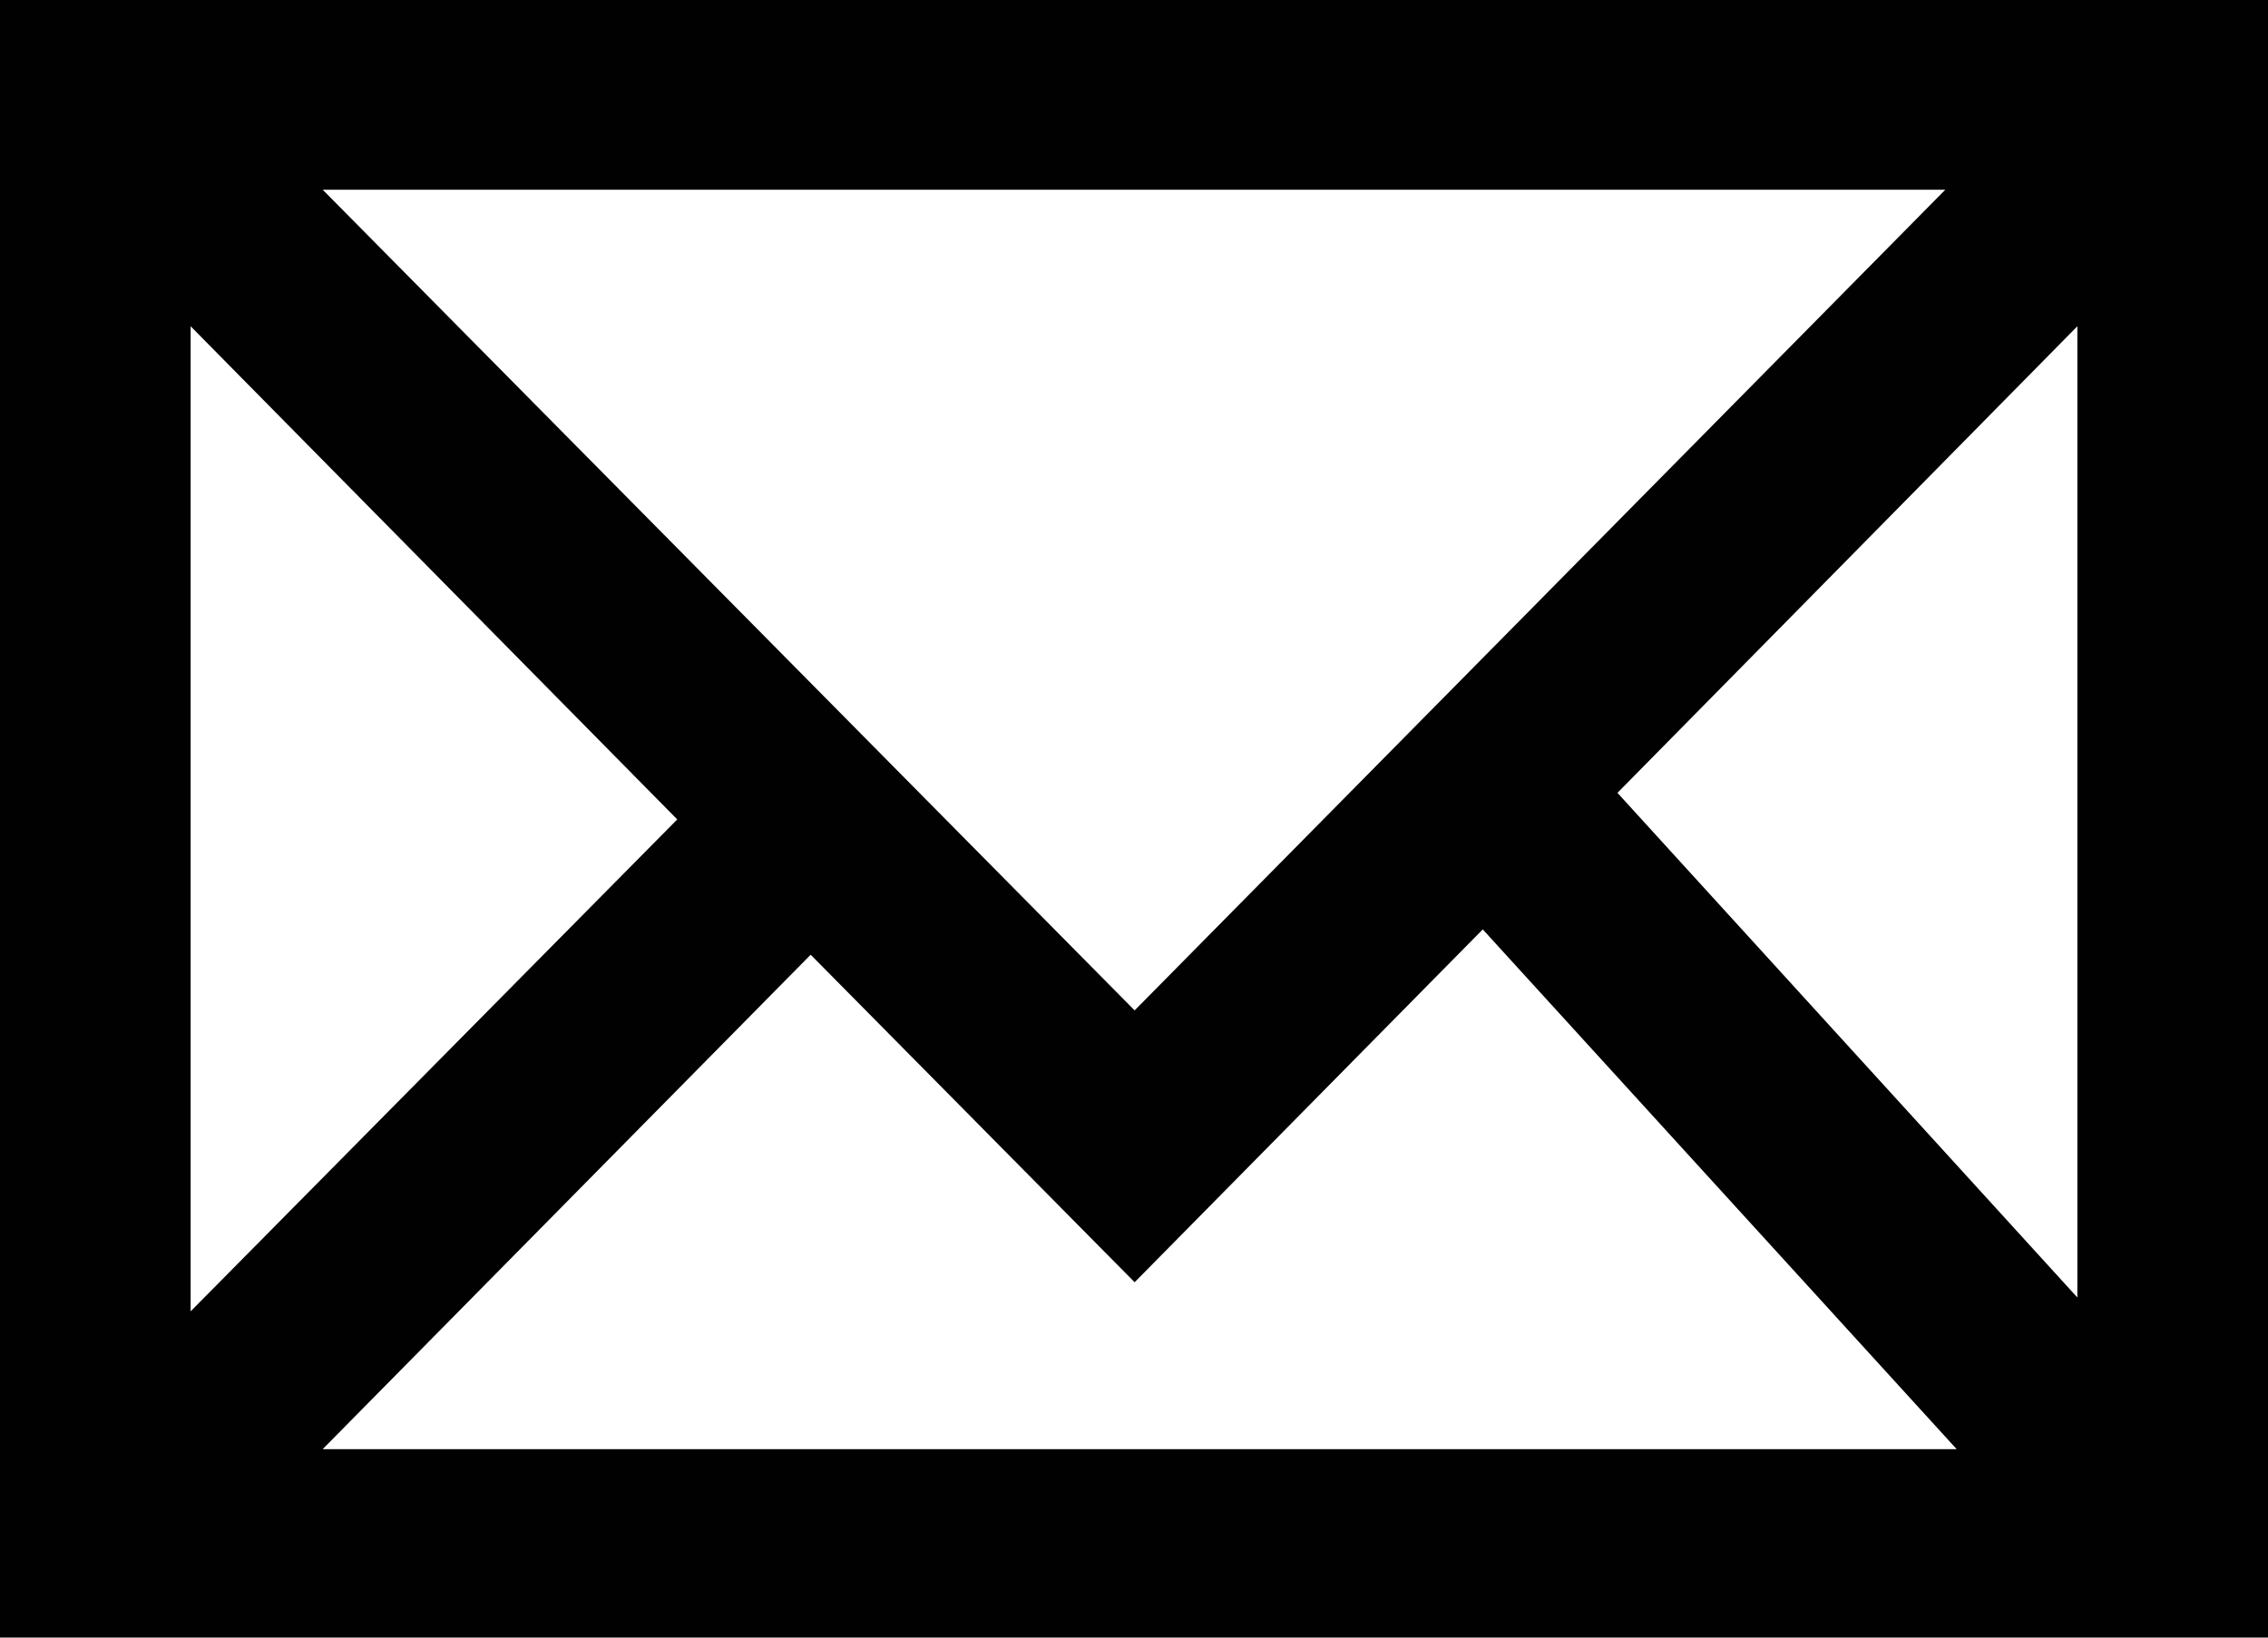 <?xml version="1.0" encoding="utf-8"?>
<svg version="1.1" xmlns="http://www.w3.org/2000/svg" xmlns:xlink="http://www.w3.org/1999/xlink" height="13" width="18">
  <defs>
    <path id="path-0" opacity="1" fill-rule="evenodd" d="M0,0 L0,13 L18,13 L18,0 L0,0 L0,0ZM9.005,8.021 L2.561,1.506 L15.439,1.506 L9.005,8.021 L9.005,8.021ZM1.513,10.41 L5.375,6.505 L1.513,2.59 L1.513,10.41 L1.513,10.41ZM16.487,2.59 L12.837,6.294 L16.487,10.3 L16.487,2.59 L16.487,2.59ZM6.434,7.579 L9.005,10.179 L11.768,7.378 L15.529,11.504 L2.561,11.504 L6.434,7.579 L6.434,7.579Z"/>
  </defs>
  <g opacity="1">
    <g opacity="1">
      <use xlink:href="#path-0" fill="rgb(1,1,1)" fill-opacity="1"/>
    </g>
  </g>
</svg>